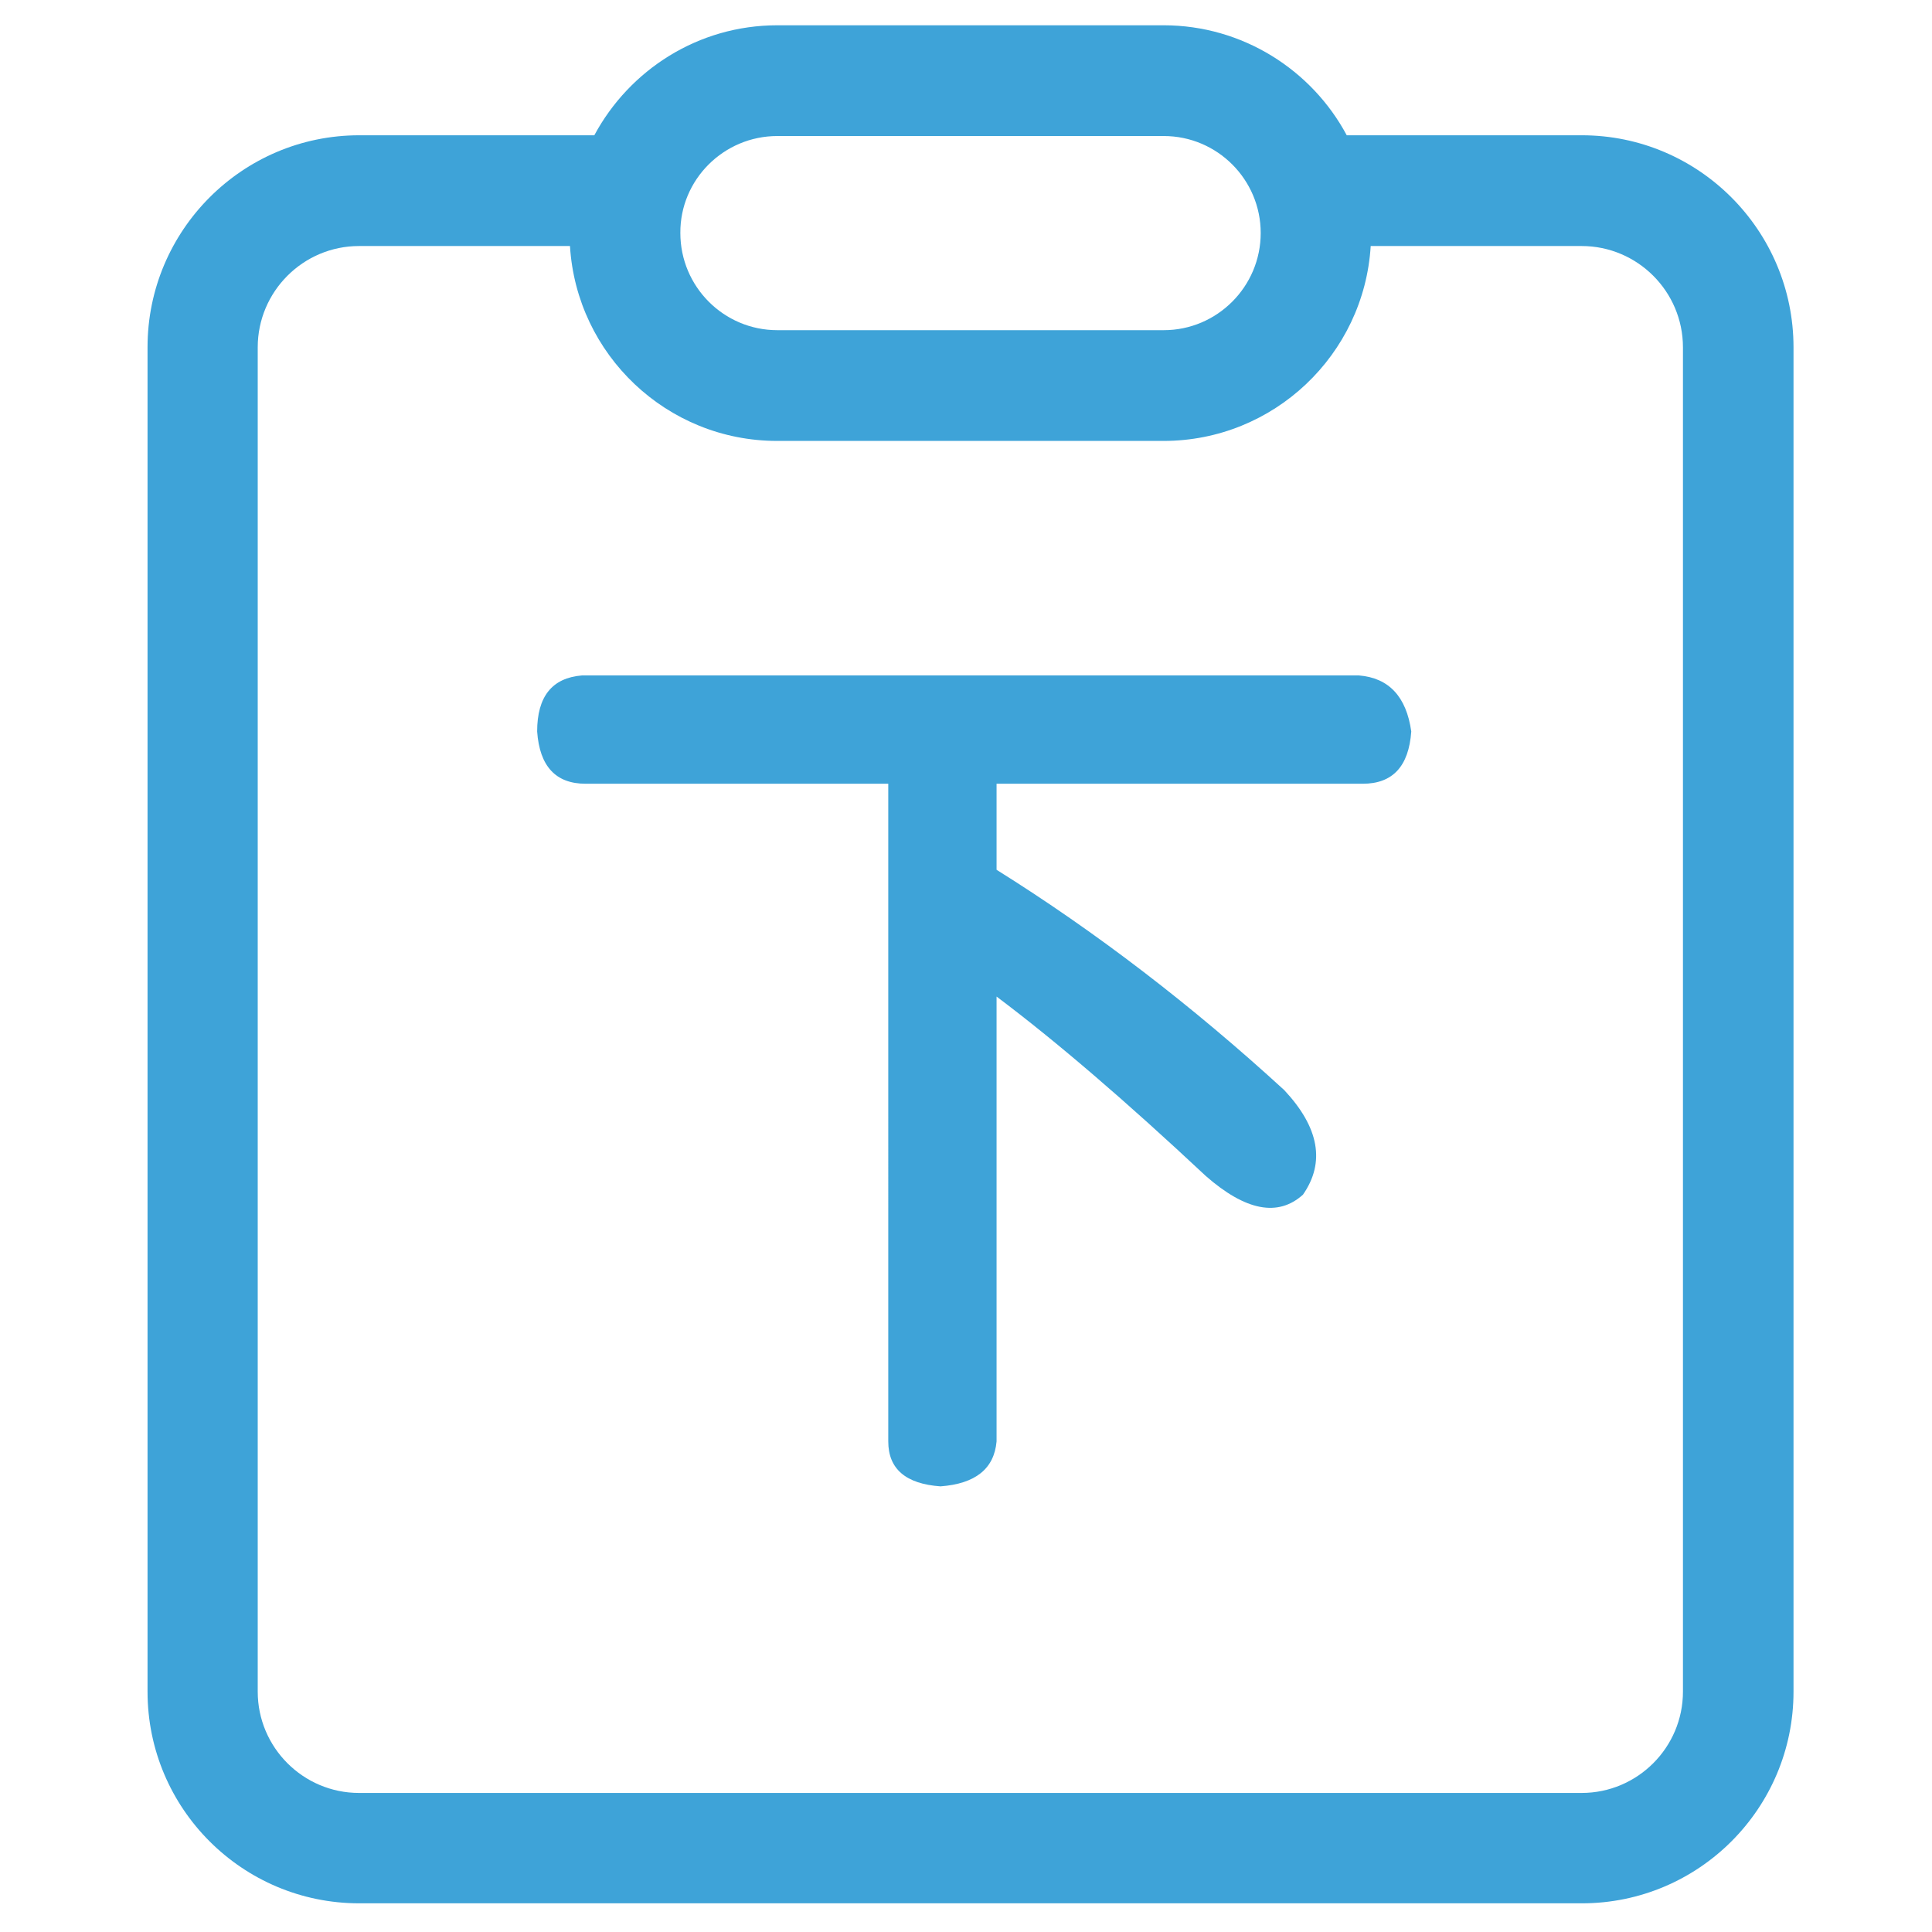 <?xml version="1.0" encoding="utf-8"?>
<!-- Generator: Adobe Illustrator 22.0.0, SVG Export Plug-In . SVG Version: 6.00 Build 0)  -->
<svg version="1.1" id="图层_1" xmlns="http://www.w3.org/2000/svg" xmlns:xlink="http://www.w3.org/1999/xlink" x="0px" y="0px"
	 viewBox="0 0 1024 1024" style="enable-background:new 0 0 1024 1024;" xml:space="preserve">
<style type="text/css">
	.st0{fill:#3EA3D8;}
</style>
<path class="st0" d="M838.4,71.7H713.8c-18.5-34.6-55.2-58.3-97.1-58.3H412c-42,0-78.4,23.7-97,58.3H190.4
	c-62,0-112.2,50.5-112.2,112.3v712.6c0,62,50.3,112.2,112.2,112.2h648c62,0,112.2-50.3,112.2-112.2V184.1
	C950.6,122.1,900.3,71.7,838.4,71.7z M412,72.1h204.8c28.4,0,51.4,23.1,51.4,51.4c0,28.4-23.1,51.5-51.4,51.5H412
	c-28.4,0-51.4-23.1-51.4-51.5C360.4,95.2,383.6,72.1,412,72.1z M892,896.6c0,29.6-24.1,53.7-53.7,53.7h-648
	c-29.6,0-53.7-24.1-53.7-53.7V184.1c0-29.6,24.1-53.7,53.7-53.7h111.8c3.5,57.6,51.4,103.3,109.8,103.3h204.8
	c58.4,0,106.3-45.7,109.8-103.3h111.8c29.6,0,53.7,24.1,53.7,53.7C892,184.1,892,896.6,892,896.6z"/>
<path class="st0" d="M308.4,358h411.9c15.8,1.3,25.1,11.2,27.7,29.7c-1.3,18.5-9.9,27.7-25.7,27.7H528.2V461
	c52.8,33,103.6,72,152.5,116.8c18.5,19.8,21.8,38.3,9.9,55.4c-13.2,11.9-30.4,8.6-51.5-9.9c-42.3-39.6-79.2-71.3-110.9-95.1V764
	c-1.3,14.5-11.2,22.4-29.7,23.8c-18.5-1.3-27.7-9.3-27.7-23.8V415.4H310.4c-15.8,0-24.4-9.2-25.7-27.7
	C284.7,369.2,292.6,359.3,308.4,358z"/>
</svg>
